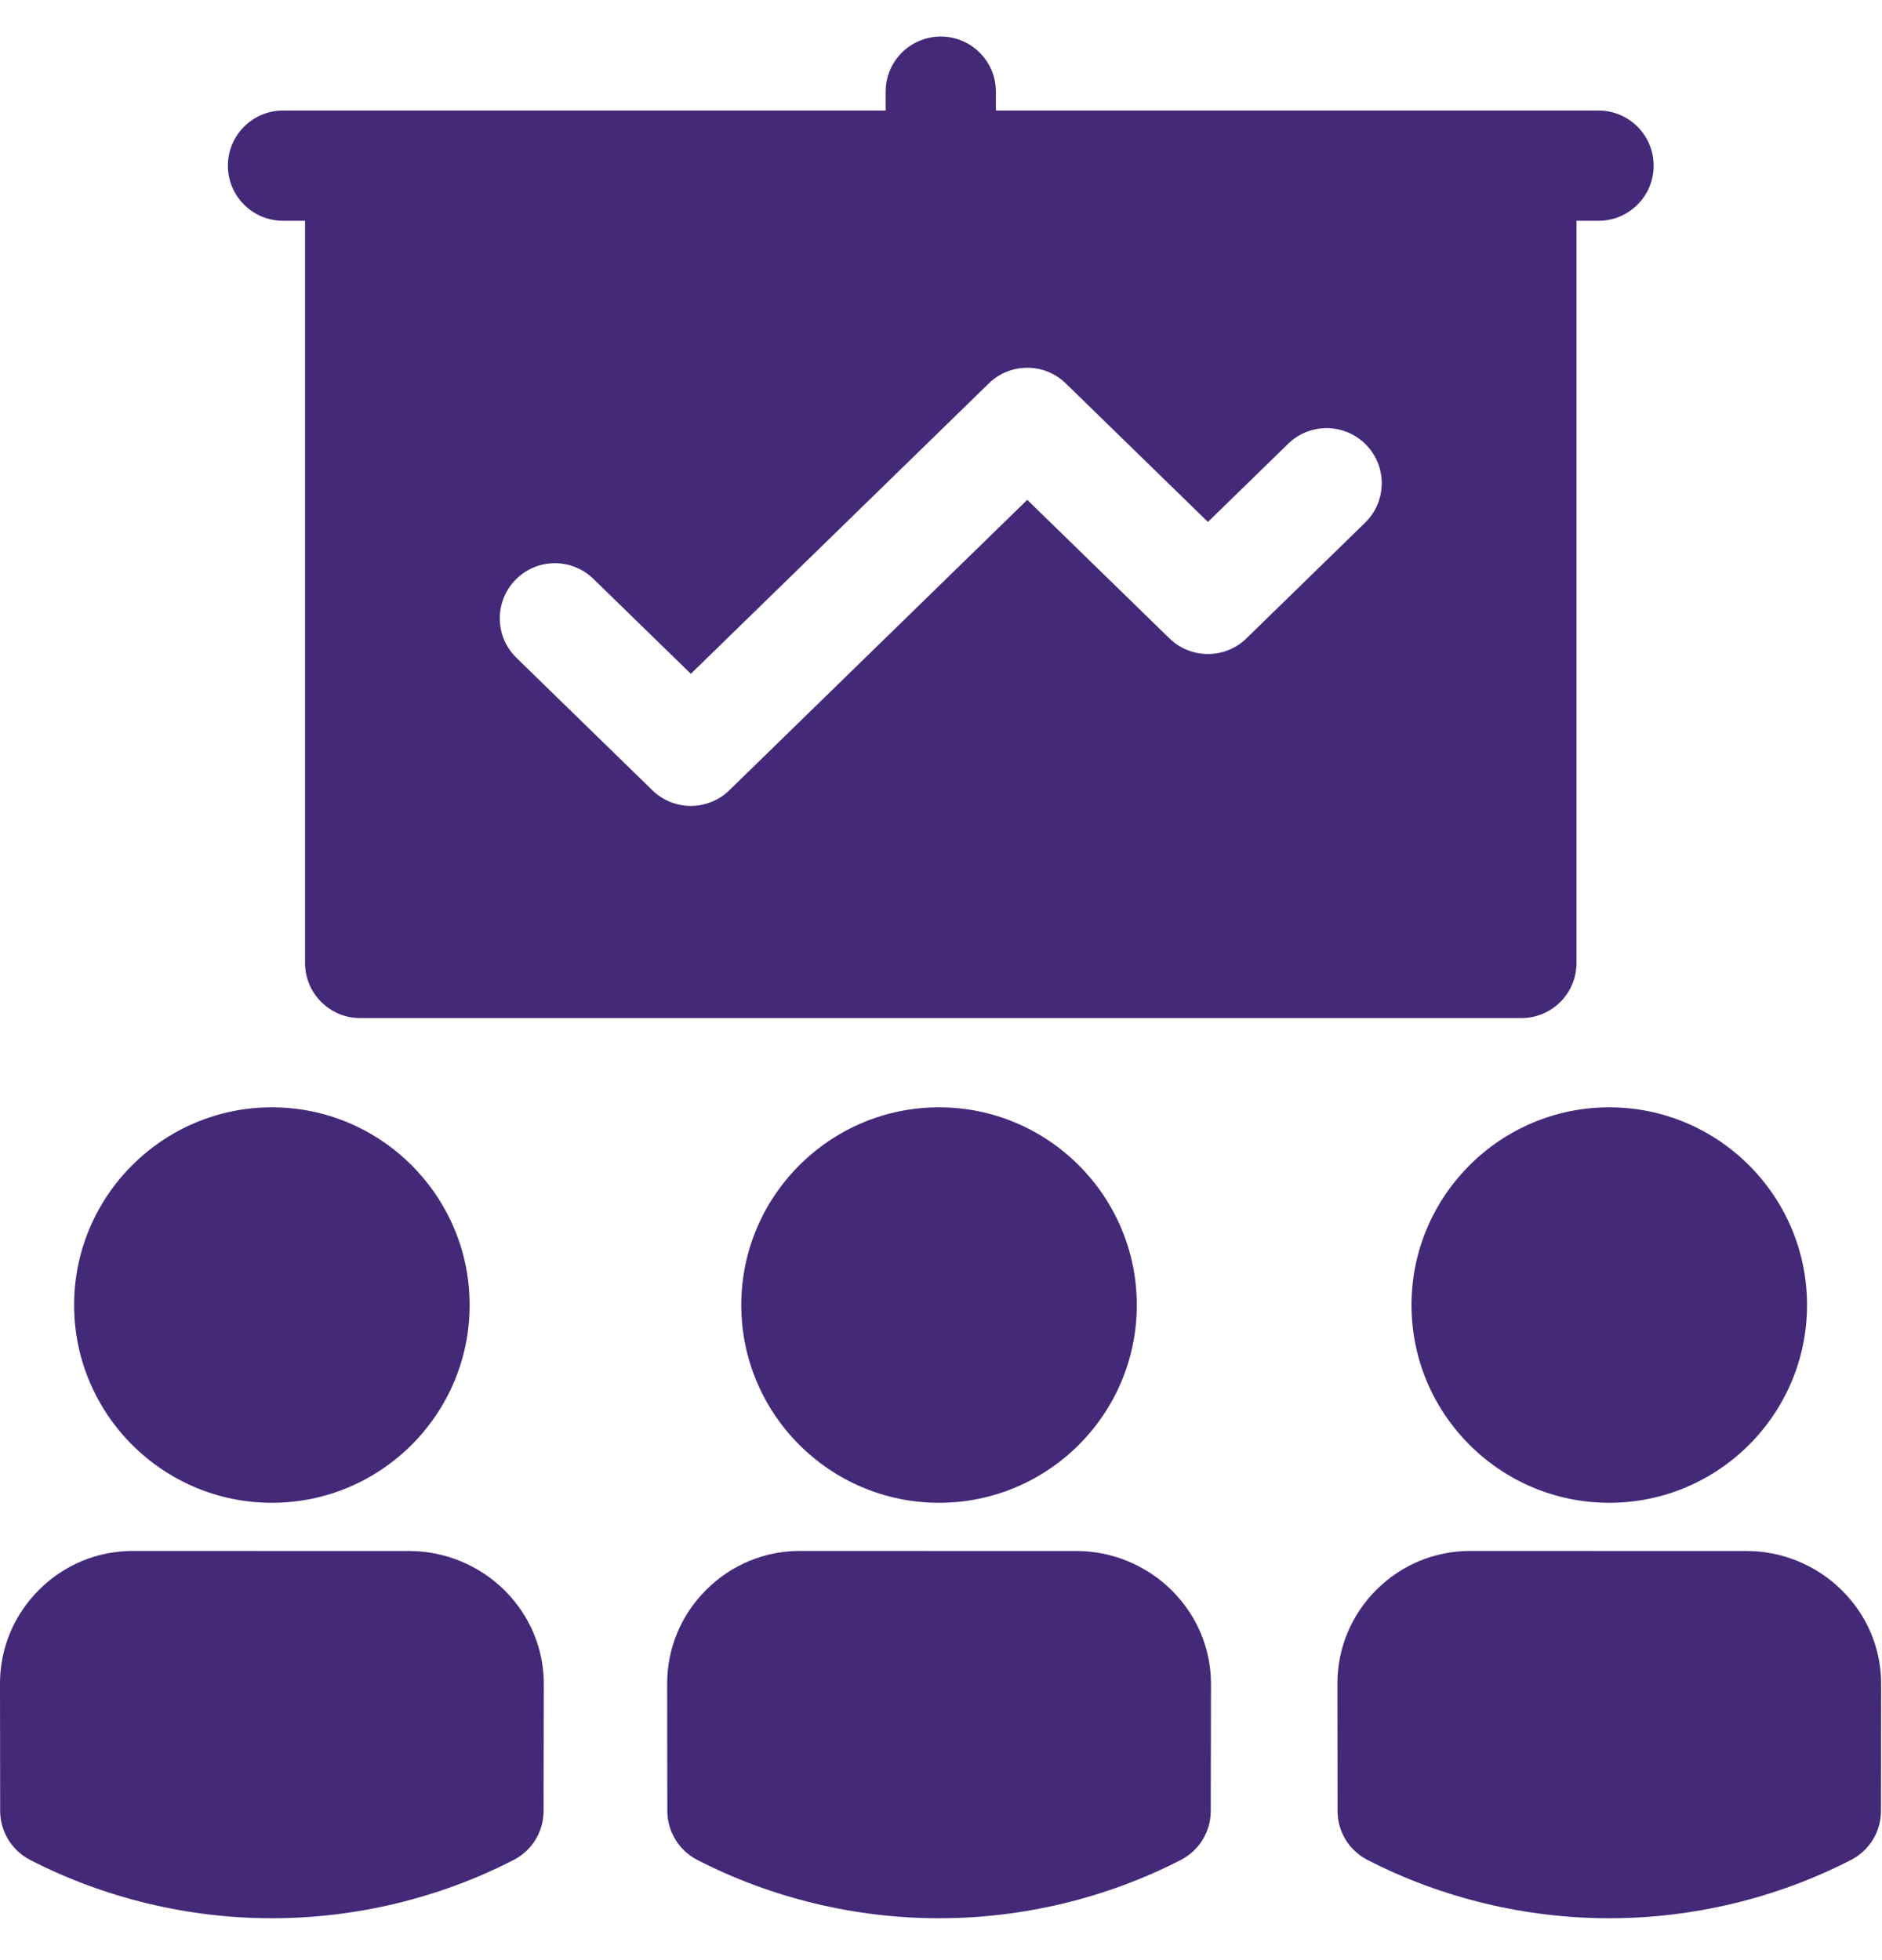 <svg width="24" height="25" viewBox="0 0 24 25" fill="none" xmlns="http://www.w3.org/2000/svg">
<g id="fi_1384326" clip-path="url(#clip0_1428_5324)">
<path id="Vector" d="M5.224 19.782C4.64 19.782 2.279 19.781 1.695 19.781C1.243 19.781 0.816 19.958 0.496 20.279C0.175 20.6 -0.001 21.025 1.28225e-06 21.477L0.002 23.098C0.003 23.361 0.15 23.601 0.384 23.722C1.33 24.209 2.397 24.466 3.467 24.466C4.538 24.466 5.604 24.209 6.551 23.722C6.785 23.601 6.932 23.361 6.932 23.098L6.935 21.478C6.935 21.031 6.759 20.609 6.439 20.288C6.118 19.967 5.675 19.782 5.224 19.782Z" fill="#452979"/>
<path id="Vector_2" d="M3.467 19.167C4.858 19.167 5.989 18.036 5.989 16.645C5.989 15.255 4.858 14.123 3.467 14.123C2.077 14.123 0.945 15.255 0.945 16.645C0.945 18.036 2.077 19.167 3.467 19.167Z" fill="#452979"/>
<path id="Vector_3" d="M13.732 19.782C13.148 19.782 10.787 19.781 10.203 19.781C9.75 19.781 9.324 19.958 9.004 20.279C8.683 20.6 8.507 21.025 8.508 21.477L8.51 23.098C8.511 23.361 8.658 23.601 8.892 23.722C9.838 24.209 10.905 24.466 11.975 24.466C13.046 24.466 14.112 24.209 15.059 23.722C15.293 23.601 15.44 23.361 15.44 23.098L15.443 21.478C15.443 21.031 15.267 20.609 14.947 20.288C14.626 19.967 14.183 19.782 13.732 19.782Z" fill="#452979"/>
<path id="Vector_4" d="M9.453 16.645C9.453 18.036 10.585 19.167 11.975 19.167C13.366 19.167 14.497 18.036 14.497 16.645C14.497 15.255 13.366 14.123 11.975 14.123C10.585 14.123 9.453 15.255 9.453 16.645Z" fill="#452979"/>
<path id="Vector_5" d="M23.493 20.288C23.172 19.967 22.73 19.782 22.279 19.782C21.695 19.782 19.334 19.781 18.75 19.781C18.297 19.781 17.871 19.958 17.55 20.279C17.23 20.6 17.054 21.025 17.055 21.477L17.057 23.098C17.057 23.361 17.204 23.601 17.438 23.722C18.385 24.209 19.451 24.466 20.522 24.466C21.593 24.466 22.659 24.209 23.605 23.722C23.84 23.601 23.987 23.361 23.987 23.098L23.989 21.478C23.99 21.031 23.814 20.609 23.493 20.288Z" fill="#452979"/>
<path id="Vector_6" d="M18 16.645C18 18.036 19.131 19.167 20.522 19.167C21.913 19.167 23.044 18.036 23.044 16.645C23.044 15.255 21.913 14.123 20.522 14.123C19.131 14.123 18 15.255 18 16.645Z" fill="#452979"/>
<path id="Vector_7" d="M3.609 2.816H3.89V12.282C3.89 12.67 4.205 12.985 4.593 12.985H19.401C19.79 12.985 20.104 12.67 20.104 12.282V2.816H20.385C20.774 2.816 21.088 2.501 21.088 2.113C21.088 1.725 20.774 1.41 20.385 1.41H12.7V1.169C12.7 0.781 12.385 0.466 11.997 0.466C11.609 0.466 11.294 0.781 11.294 1.169V1.41H3.609C3.221 1.41 2.906 1.725 2.906 2.113C2.906 2.501 3.221 2.816 3.609 2.816ZM6.573 7.396C6.844 7.117 7.289 7.112 7.567 7.383L8.81 8.594L12.61 4.89C12.883 4.624 13.318 4.624 13.591 4.89L15.404 6.657L16.427 5.66C16.705 5.389 17.15 5.395 17.421 5.673C17.692 5.951 17.686 6.396 17.408 6.667L15.895 8.142C15.622 8.408 15.186 8.408 14.913 8.142L13.1 6.375L9.301 10.079C9.164 10.212 8.987 10.279 8.81 10.279C8.633 10.279 8.456 10.212 8.319 10.079L6.586 8.39C6.308 8.119 6.302 7.674 6.573 7.396Z" fill="#452979"/>
</g>
<defs>
<clipPath id="clip0_1428_5324">
<rect width="24" height="24" fill="white" transform="translate(0 0.466)"/>
</clipPath>
</defs>
</svg>
